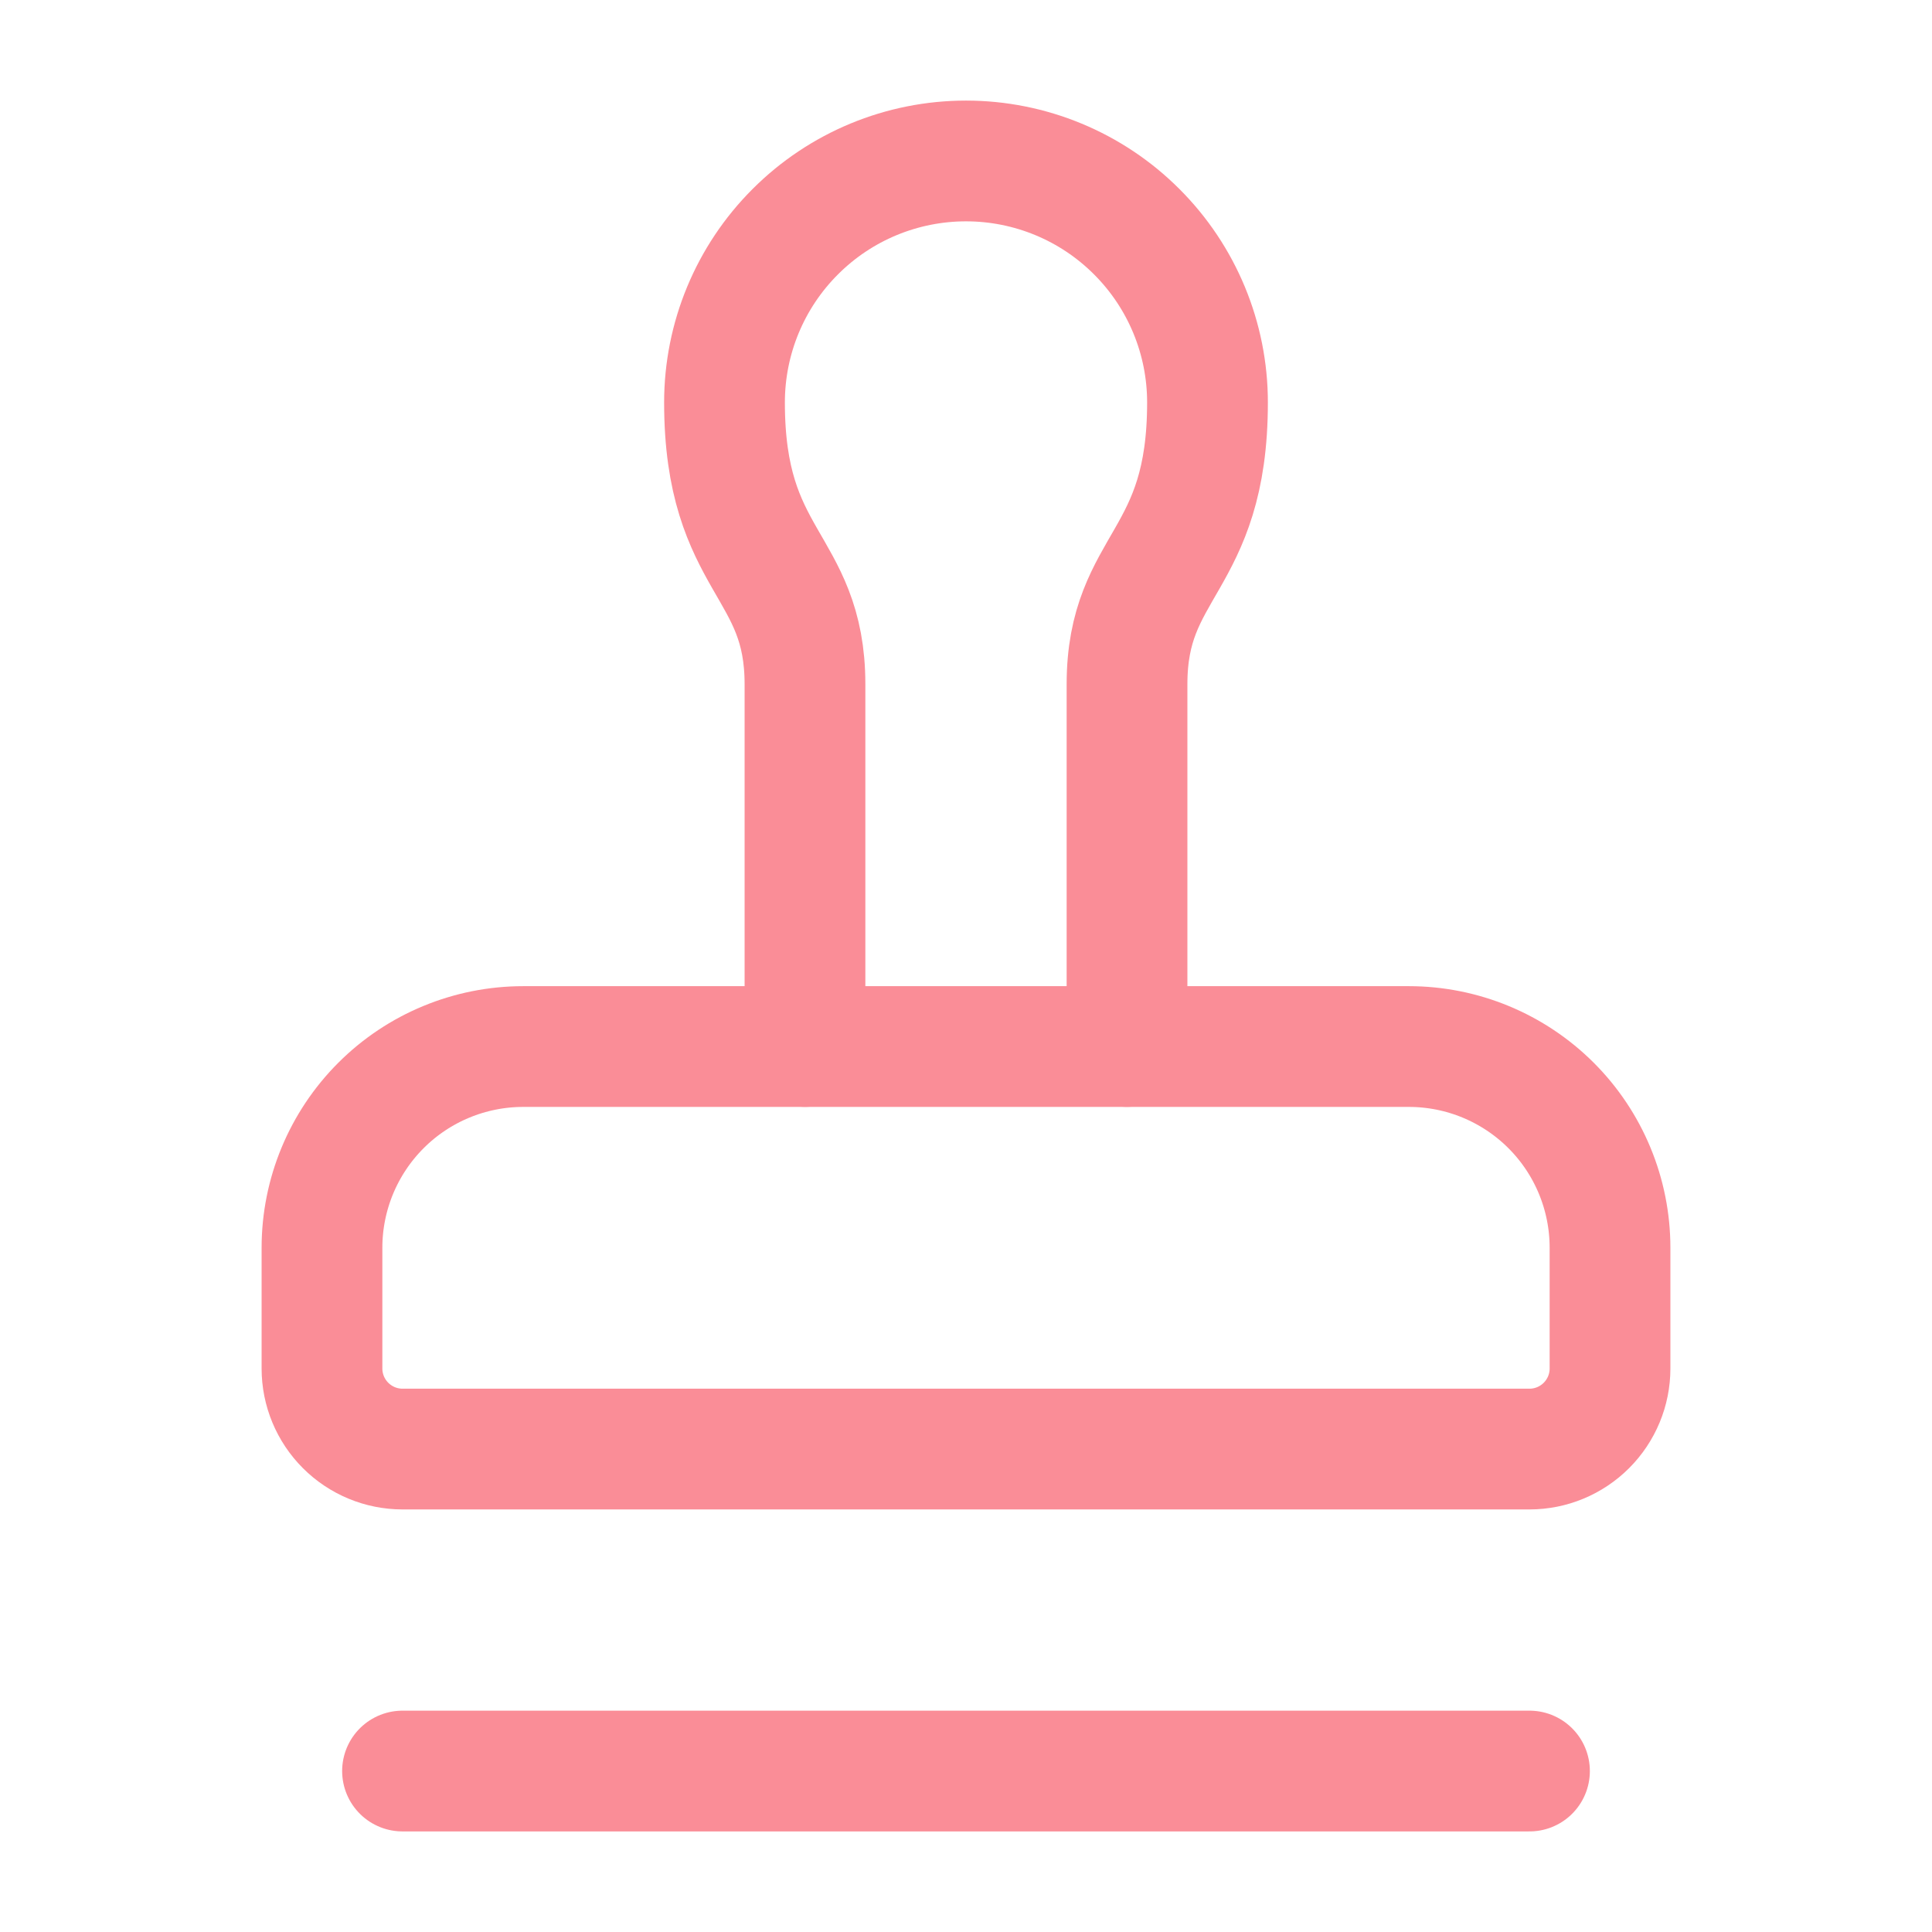 <svg width="32" height="32" viewBox="0 0 32 32" fill="none" xmlns="http://www.w3.org/2000/svg">
<path d="M18.667 17.333V11.333C18.667 9.333 20 9.333 20 6.666C20 5.605 19.579 4.588 18.828 3.838C18.078 3.087 17.061 2.666 16 2.666C14.939 2.666 13.922 3.087 13.172 3.838C12.421 4.588 12 5.605 12 6.666C12 9.333 13.333 9.333 13.333 11.333V17.333" stroke="#FA8D97" stroke-width="2" stroke-linecap="round" stroke-linejoin="round"/>
<path d="M26.667 20.667C26.667 19.783 26.316 18.935 25.691 18.31C25.065 17.685 24.218 17.334 23.334 17.334H8.667C7.783 17.334 6.935 17.685 6.31 18.31C5.685 18.935 5.333 19.783 5.333 20.667V22.667C5.333 23.021 5.474 23.36 5.724 23.61C5.974 23.86 6.313 24.001 6.667 24.001H25.334C25.687 24.001 26.026 23.86 26.276 23.61C26.526 23.36 26.667 23.021 26.667 22.667V20.667Z" stroke="#FA8D97" stroke-width="2" stroke-linecap="round" stroke-linejoin="round"/>
<path d="M6.667 29.334H25.333" stroke="#FA8D97" stroke-width="2" stroke-linecap="round" stroke-linejoin="round"/>
</svg>
